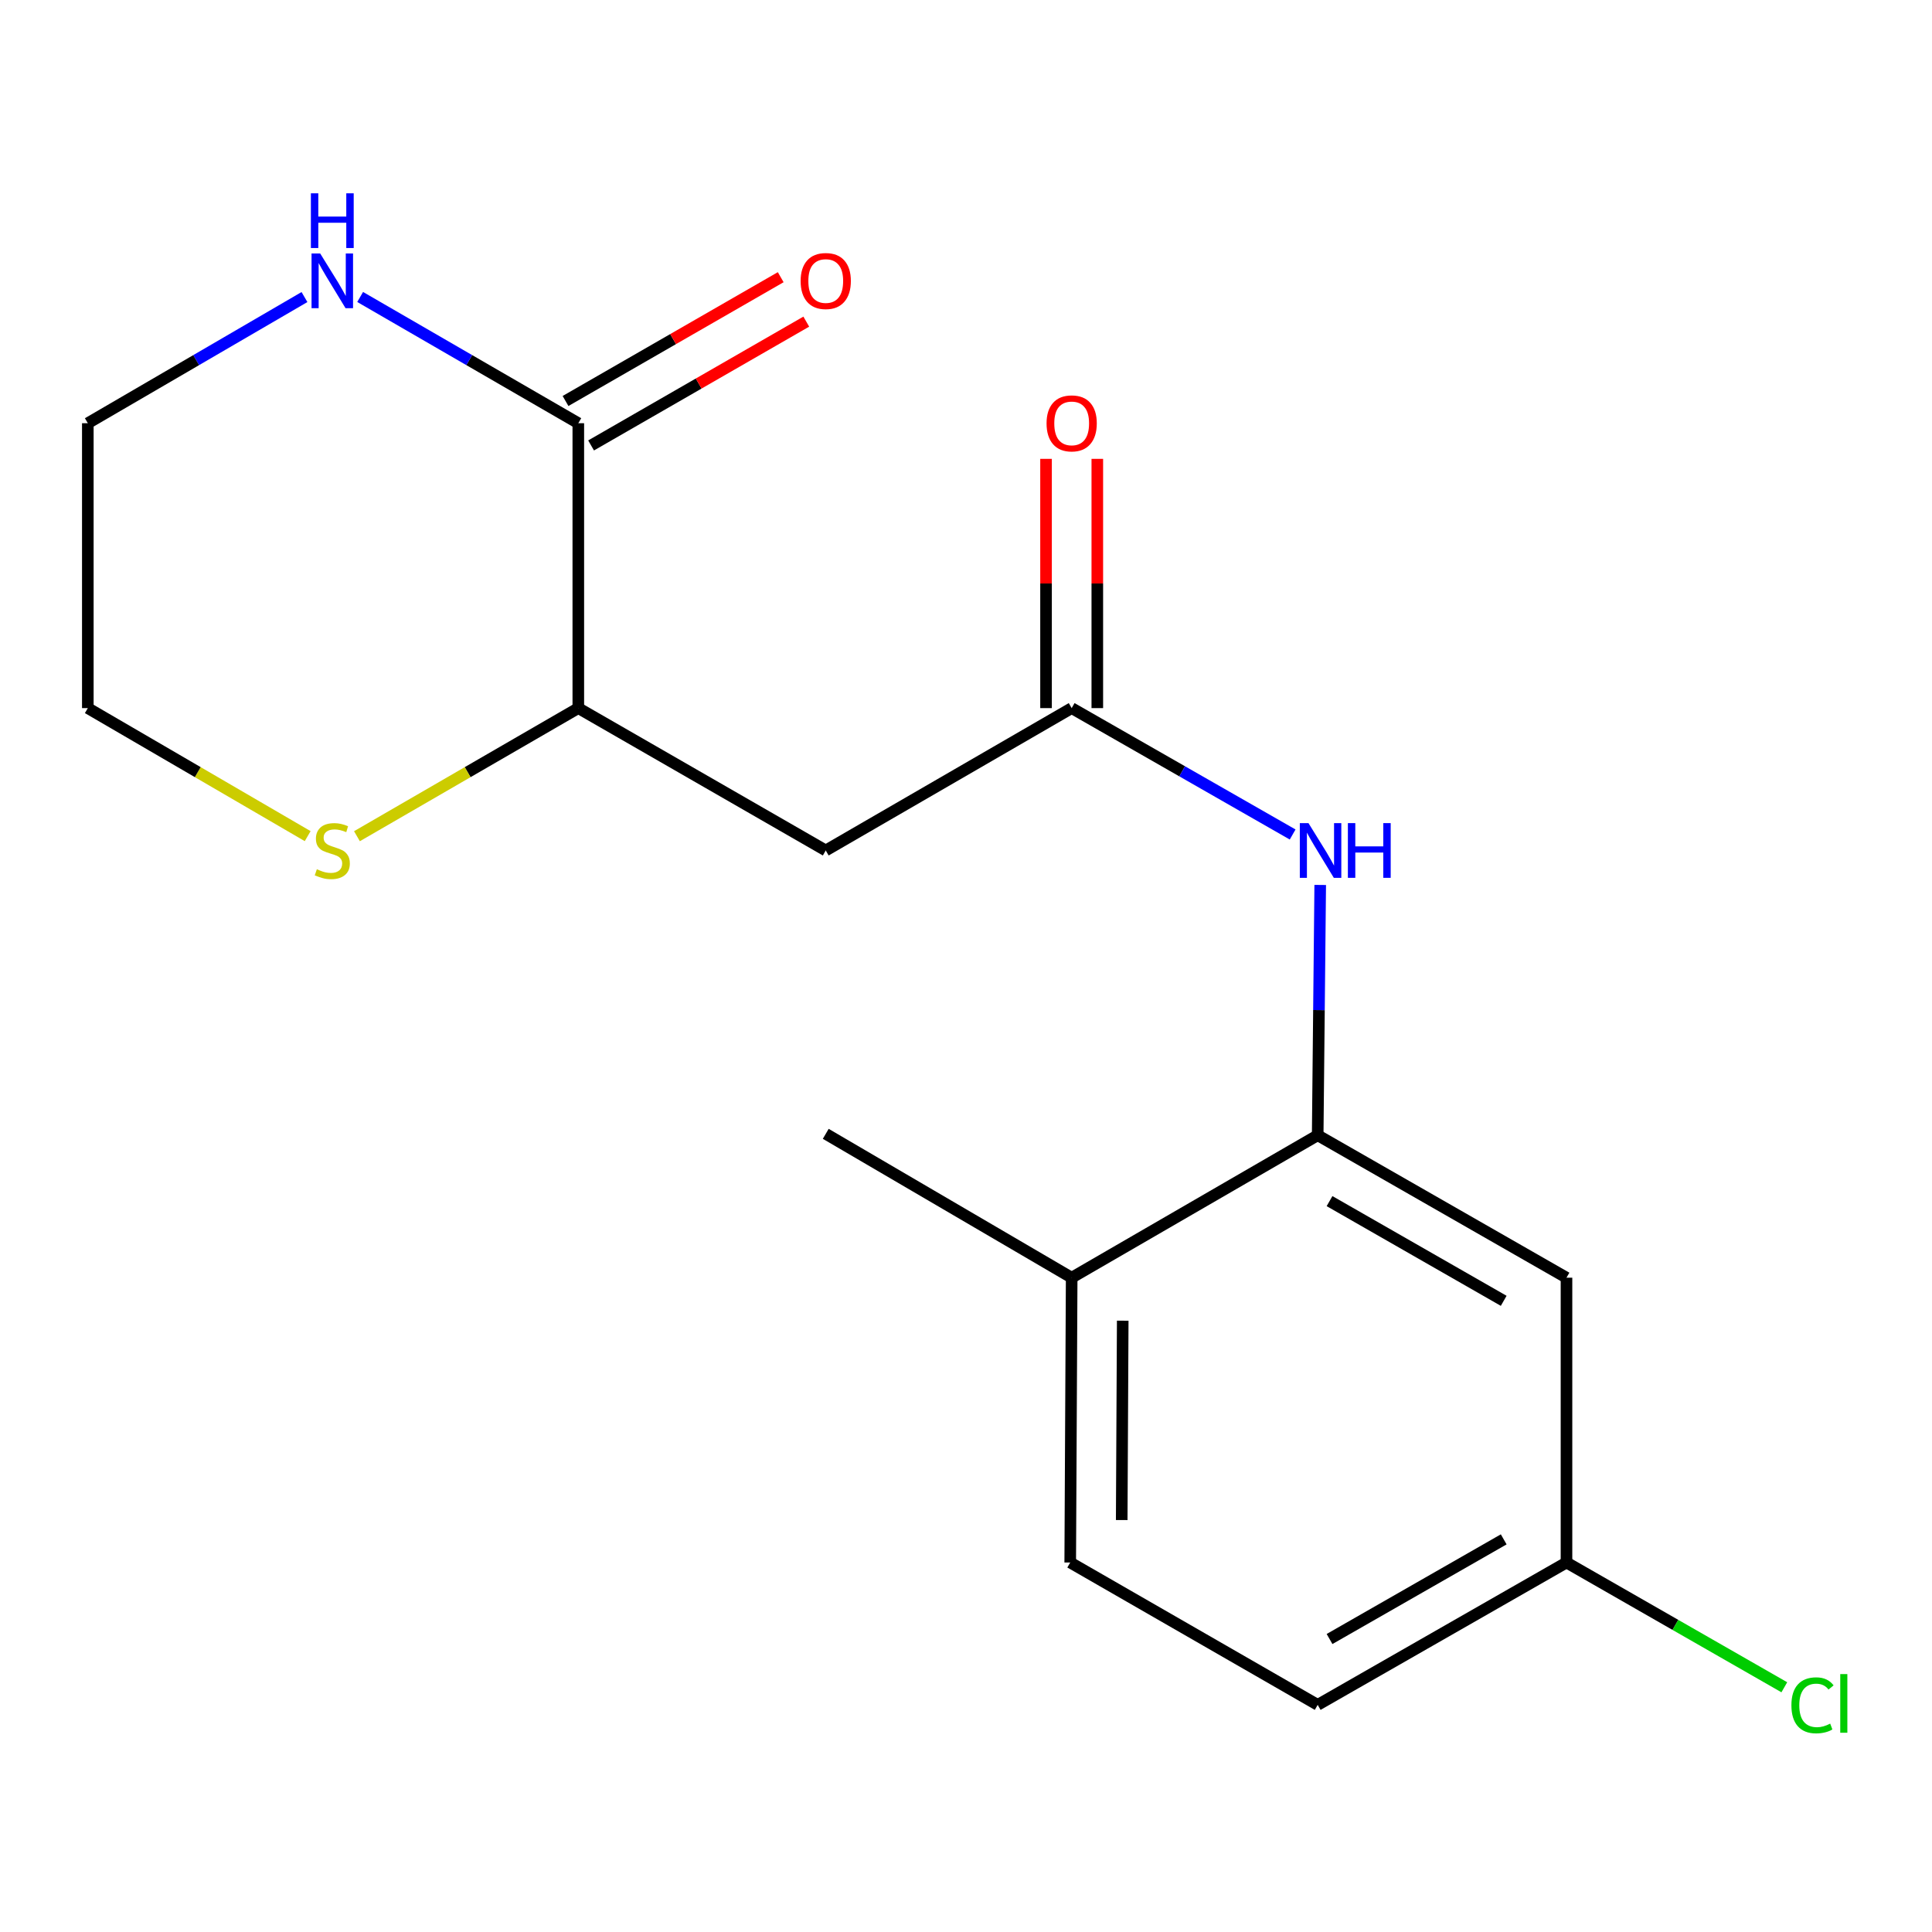 <?xml version='1.0' encoding='iso-8859-1'?>
<svg version='1.1' baseProfile='full'
              xmlns='http://www.w3.org/2000/svg'
                      xmlns:rdkit='http://www.rdkit.org/xml'
                      xmlns:xlink='http://www.w3.org/1999/xlink'
                  xml:space='preserve'
width='1000px' height='1000px' viewBox='0 0 1000 1000'>
<!-- END OF HEADER -->
<rect style='opacity:1.0;fill:#FFFFFF;stroke:none' width='1000' height='1000' x='0' y='0'> </rect>
<path class='bond-4' d='M 299.331,219.057 L 299.331,366.517' style='fill:none;fill-rule:evenodd;stroke:#000000;stroke-width:6px;stroke-linecap:butt;stroke-linejoin:miter;stroke-opacity:1' />
<path class='bond-6' d='M 299.331,219.057 L 242.872,186.385' style='fill:none;fill-rule:evenodd;stroke:#000000;stroke-width:6px;stroke-linecap:butt;stroke-linejoin:miter;stroke-opacity:1' />
<path class='bond-6' d='M 242.872,186.385 L 186.413,153.714' style='fill:none;fill-rule:evenodd;stroke:#0000FF;stroke-width:6px;stroke-linecap:butt;stroke-linejoin:miter;stroke-opacity:1' />
<path class='bond-9' d='M 305.948,230.558 L 361.638,198.517' style='fill:none;fill-rule:evenodd;stroke:#000000;stroke-width:6px;stroke-linecap:butt;stroke-linejoin:miter;stroke-opacity:1' />
<path class='bond-9' d='M 361.638,198.517 L 417.328,166.476' style='fill:none;fill-rule:evenodd;stroke:#FF0000;stroke-width:6px;stroke-linecap:butt;stroke-linejoin:miter;stroke-opacity:1' />
<path class='bond-9' d='M 292.714,207.556 L 348.404,175.515' style='fill:none;fill-rule:evenodd;stroke:#000000;stroke-width:6px;stroke-linecap:butt;stroke-linejoin:miter;stroke-opacity:1' />
<path class='bond-9' d='M 348.404,175.515 L 404.094,143.474' style='fill:none;fill-rule:evenodd;stroke:#FF0000;stroke-width:6px;stroke-linecap:butt;stroke-linejoin:miter;stroke-opacity:1' />
<path class='bond-0' d='M 554.697,366.517 L 427.405,440.203' style='fill:none;fill-rule:evenodd;stroke:#000000;stroke-width:6px;stroke-linecap:butt;stroke-linejoin:miter;stroke-opacity:1' />
<path class='bond-3' d='M 554.697,366.517 L 611.884,399.228' style='fill:none;fill-rule:evenodd;stroke:#000000;stroke-width:6px;stroke-linecap:butt;stroke-linejoin:miter;stroke-opacity:1' />
<path class='bond-3' d='M 611.884,399.228 L 669.072,431.938' style='fill:none;fill-rule:evenodd;stroke:#0000FF;stroke-width:6px;stroke-linecap:butt;stroke-linejoin:miter;stroke-opacity:1' />
<path class='bond-10' d='M 567.966,366.517 L 567.966,302.01' style='fill:none;fill-rule:evenodd;stroke:#000000;stroke-width:6px;stroke-linecap:butt;stroke-linejoin:miter;stroke-opacity:1' />
<path class='bond-10' d='M 567.966,302.01 L 567.966,237.503' style='fill:none;fill-rule:evenodd;stroke:#FF0000;stroke-width:6px;stroke-linecap:butt;stroke-linejoin:miter;stroke-opacity:1' />
<path class='bond-10' d='M 541.428,366.517 L 541.428,302.01' style='fill:none;fill-rule:evenodd;stroke:#000000;stroke-width:6px;stroke-linecap:butt;stroke-linejoin:miter;stroke-opacity:1' />
<path class='bond-10' d='M 541.428,302.01 L 541.428,237.503' style='fill:none;fill-rule:evenodd;stroke:#FF0000;stroke-width:6px;stroke-linecap:butt;stroke-linejoin:miter;stroke-opacity:1' />
<path class='bond-1' d='M 427.405,440.203 L 299.331,366.517' style='fill:none;fill-rule:evenodd;stroke:#000000;stroke-width:6px;stroke-linecap:butt;stroke-linejoin:miter;stroke-opacity:1' />
<path class='bond-2' d='M 682.033,587.605 L 682.688,522.827' style='fill:none;fill-rule:evenodd;stroke:#000000;stroke-width:6px;stroke-linecap:butt;stroke-linejoin:miter;stroke-opacity:1' />
<path class='bond-2' d='M 682.688,522.827 L 683.342,458.049' style='fill:none;fill-rule:evenodd;stroke:#0000FF;stroke-width:6px;stroke-linecap:butt;stroke-linejoin:miter;stroke-opacity:1' />
<path class='bond-5' d='M 682.033,587.605 L 810.814,661.336' style='fill:none;fill-rule:evenodd;stroke:#000000;stroke-width:6px;stroke-linecap:butt;stroke-linejoin:miter;stroke-opacity:1' />
<path class='bond-5' d='M 688.165,621.695 L 778.312,673.306' style='fill:none;fill-rule:evenodd;stroke:#000000;stroke-width:6px;stroke-linecap:butt;stroke-linejoin:miter;stroke-opacity:1' />
<path class='bond-8' d='M 682.033,587.605 L 554.697,661.336' style='fill:none;fill-rule:evenodd;stroke:#000000;stroke-width:6px;stroke-linecap:butt;stroke-linejoin:miter;stroke-opacity:1' />
<path class='bond-7' d='M 299.331,366.517 L 242.042,399.669' style='fill:none;fill-rule:evenodd;stroke:#000000;stroke-width:6px;stroke-linecap:butt;stroke-linejoin:miter;stroke-opacity:1' />
<path class='bond-7' d='M 242.042,399.669 L 184.753,432.821' style='fill:none;fill-rule:evenodd;stroke:#CCCC00;stroke-width:6px;stroke-linecap:butt;stroke-linejoin:miter;stroke-opacity:1' />
<path class='bond-12' d='M 810.814,661.336 L 810.814,808.752' style='fill:none;fill-rule:evenodd;stroke:#000000;stroke-width:6px;stroke-linecap:butt;stroke-linejoin:miter;stroke-opacity:1' />
<path class='bond-15' d='M 157.594,153.756 L 101.524,186.406' style='fill:none;fill-rule:evenodd;stroke:#0000FF;stroke-width:6px;stroke-linecap:butt;stroke-linejoin:miter;stroke-opacity:1' />
<path class='bond-15' d='M 101.524,186.406 L 45.455,219.057' style='fill:none;fill-rule:evenodd;stroke:#000000;stroke-width:6px;stroke-linecap:butt;stroke-linejoin:miter;stroke-opacity:1' />
<path class='bond-18' d='M 159.254,432.784 L 102.354,399.651' style='fill:none;fill-rule:evenodd;stroke:#CCCC00;stroke-width:6px;stroke-linecap:butt;stroke-linejoin:miter;stroke-opacity:1' />
<path class='bond-18' d='M 102.354,399.651 L 45.455,366.517' style='fill:none;fill-rule:evenodd;stroke:#000000;stroke-width:6px;stroke-linecap:butt;stroke-linejoin:miter;stroke-opacity:1' />
<path class='bond-11' d='M 554.697,661.336 L 553.945,808.752' style='fill:none;fill-rule:evenodd;stroke:#000000;stroke-width:6px;stroke-linecap:butt;stroke-linejoin:miter;stroke-opacity:1' />
<path class='bond-11' d='M 581.121,683.583 L 580.595,786.775' style='fill:none;fill-rule:evenodd;stroke:#000000;stroke-width:6px;stroke-linecap:butt;stroke-linejoin:miter;stroke-opacity:1' />
<path class='bond-17' d='M 554.697,661.336 L 427.405,586.868' style='fill:none;fill-rule:evenodd;stroke:#000000;stroke-width:6px;stroke-linecap:butt;stroke-linejoin:miter;stroke-opacity:1' />
<path class='bond-13' d='M 553.945,808.752 L 682.033,882.438' style='fill:none;fill-rule:evenodd;stroke:#000000;stroke-width:6px;stroke-linecap:butt;stroke-linejoin:miter;stroke-opacity:1' />
<path class='bond-14' d='M 810.814,808.752 L 867.188,841.041' style='fill:none;fill-rule:evenodd;stroke:#000000;stroke-width:6px;stroke-linecap:butt;stroke-linejoin:miter;stroke-opacity:1' />
<path class='bond-14' d='M 867.188,841.041 L 923.562,873.33' style='fill:none;fill-rule:evenodd;stroke:#00CC00;stroke-width:6px;stroke-linecap:butt;stroke-linejoin:miter;stroke-opacity:1' />
<path class='bond-19' d='M 810.814,808.752 L 682.033,882.438' style='fill:none;fill-rule:evenodd;stroke:#000000;stroke-width:6px;stroke-linecap:butt;stroke-linejoin:miter;stroke-opacity:1' />
<path class='bond-19' d='M 778.318,796.771 L 688.171,848.352' style='fill:none;fill-rule:evenodd;stroke:#000000;stroke-width:6px;stroke-linecap:butt;stroke-linejoin:miter;stroke-opacity:1' />
<path class='bond-16' d='M 45.455,219.057 L 45.455,366.517' style='fill:none;fill-rule:evenodd;stroke:#000000;stroke-width:6px;stroke-linecap:butt;stroke-linejoin:miter;stroke-opacity:1' />
<path  class='atom-4' d='M 677.262 426.043
L 686.542 441.043
Q 687.462 442.523, 688.942 445.203
Q 690.422 447.883, 690.502 448.043
L 690.502 426.043
L 694.262 426.043
L 694.262 454.363
L 690.382 454.363
L 680.422 437.963
Q 679.262 436.043, 678.022 433.843
Q 676.822 431.643, 676.462 430.963
L 676.462 454.363
L 672.782 454.363
L 672.782 426.043
L 677.262 426.043
' fill='#0000FF'/>
<path  class='atom-4' d='M 697.662 426.043
L 701.502 426.043
L 701.502 438.083
L 715.982 438.083
L 715.982 426.043
L 719.822 426.043
L 719.822 454.363
L 715.982 454.363
L 715.982 441.283
L 701.502 441.283
L 701.502 454.363
L 697.662 454.363
L 697.662 426.043
' fill='#0000FF'/>
<path  class='atom-7' d='M 165.735 131.21
L 175.015 146.21
Q 175.935 147.69, 177.415 150.37
Q 178.895 153.05, 178.975 153.21
L 178.975 131.21
L 182.735 131.21
L 182.735 159.53
L 178.855 159.53
L 168.895 143.13
Q 167.735 141.21, 166.495 139.01
Q 165.295 136.81, 164.935 136.13
L 164.935 159.53
L 161.255 159.53
L 161.255 131.21
L 165.735 131.21
' fill='#0000FF'/>
<path  class='atom-7' d='M 160.915 100.058
L 164.755 100.058
L 164.755 112.098
L 179.235 112.098
L 179.235 100.058
L 183.075 100.058
L 183.075 128.378
L 179.235 128.378
L 179.235 115.298
L 164.755 115.298
L 164.755 128.378
L 160.915 128.378
L 160.915 100.058
' fill='#0000FF'/>
<path  class='atom-8' d='M 163.995 449.923
Q 164.315 450.043, 165.635 450.603
Q 166.955 451.163, 168.395 451.523
Q 169.875 451.843, 171.315 451.843
Q 173.995 451.843, 175.555 450.563
Q 177.115 449.243, 177.115 446.963
Q 177.115 445.403, 176.315 444.443
Q 175.555 443.483, 174.355 442.963
Q 173.155 442.443, 171.155 441.843
Q 168.635 441.083, 167.115 440.363
Q 165.635 439.643, 164.555 438.123
Q 163.515 436.603, 163.515 434.043
Q 163.515 430.483, 165.915 428.283
Q 168.355 426.083, 173.155 426.083
Q 176.435 426.083, 180.155 427.643
L 179.235 430.723
Q 175.835 429.323, 173.275 429.323
Q 170.515 429.323, 168.995 430.483
Q 167.475 431.603, 167.515 433.563
Q 167.515 435.083, 168.275 436.003
Q 169.075 436.923, 170.195 437.443
Q 171.355 437.963, 173.275 438.563
Q 175.835 439.363, 177.355 440.163
Q 178.875 440.963, 179.955 442.603
Q 181.075 444.203, 181.075 446.963
Q 181.075 450.883, 178.435 453.003
Q 175.835 455.083, 171.475 455.083
Q 168.955 455.083, 167.035 454.523
Q 165.155 454.003, 162.915 453.083
L 163.995 449.923
' fill='#CCCC00'/>
<path  class='atom-10' d='M 414.405 145.45
Q 414.405 138.65, 417.765 134.85
Q 421.125 131.05, 427.405 131.05
Q 433.685 131.05, 437.045 134.85
Q 440.405 138.65, 440.405 145.45
Q 440.405 152.33, 437.005 156.25
Q 433.605 160.13, 427.405 160.13
Q 421.165 160.13, 417.765 156.25
Q 414.405 152.37, 414.405 145.45
M 427.405 156.93
Q 431.725 156.93, 434.045 154.05
Q 436.405 151.13, 436.405 145.45
Q 436.405 139.89, 434.045 137.09
Q 431.725 134.25, 427.405 134.25
Q 423.085 134.25, 420.725 137.05
Q 418.405 139.85, 418.405 145.45
Q 418.405 151.17, 420.725 154.05
Q 423.085 156.93, 427.405 156.93
' fill='#FF0000'/>
<path  class='atom-11' d='M 541.697 219.137
Q 541.697 212.337, 545.057 208.537
Q 548.417 204.737, 554.697 204.737
Q 560.977 204.737, 564.337 208.537
Q 567.697 212.337, 567.697 219.137
Q 567.697 226.017, 564.297 229.937
Q 560.897 233.817, 554.697 233.817
Q 548.457 233.817, 545.057 229.937
Q 541.697 226.057, 541.697 219.137
M 554.697 230.617
Q 559.017 230.617, 561.337 227.737
Q 563.697 224.817, 563.697 219.137
Q 563.697 213.577, 561.337 210.777
Q 559.017 207.937, 554.697 207.937
Q 550.377 207.937, 548.017 210.737
Q 545.697 213.537, 545.697 219.137
Q 545.697 224.857, 548.017 227.737
Q 550.377 230.617, 554.697 230.617
' fill='#FF0000'/>
<path  class='atom-15' d='M 927.231 882.666
Q 927.231 875.626, 930.511 871.946
Q 933.831 868.226, 940.111 868.226
Q 945.951 868.226, 949.071 872.346
L 946.431 874.506
Q 944.151 871.506, 940.111 871.506
Q 935.831 871.506, 933.551 874.386
Q 931.311 877.226, 931.311 882.666
Q 931.311 888.266, 933.631 891.146
Q 935.991 894.026, 940.551 894.026
Q 943.671 894.026, 947.311 892.146
L 948.431 895.146
Q 946.951 896.106, 944.711 896.666
Q 942.471 897.226, 939.991 897.226
Q 933.831 897.226, 930.511 893.466
Q 927.231 889.706, 927.231 882.666
' fill='#00CC00'/>
<path  class='atom-15' d='M 952.511 866.506
L 956.191 866.506
L 956.191 896.866
L 952.511 896.866
L 952.511 866.506
' fill='#00CC00'/>
</svg>
